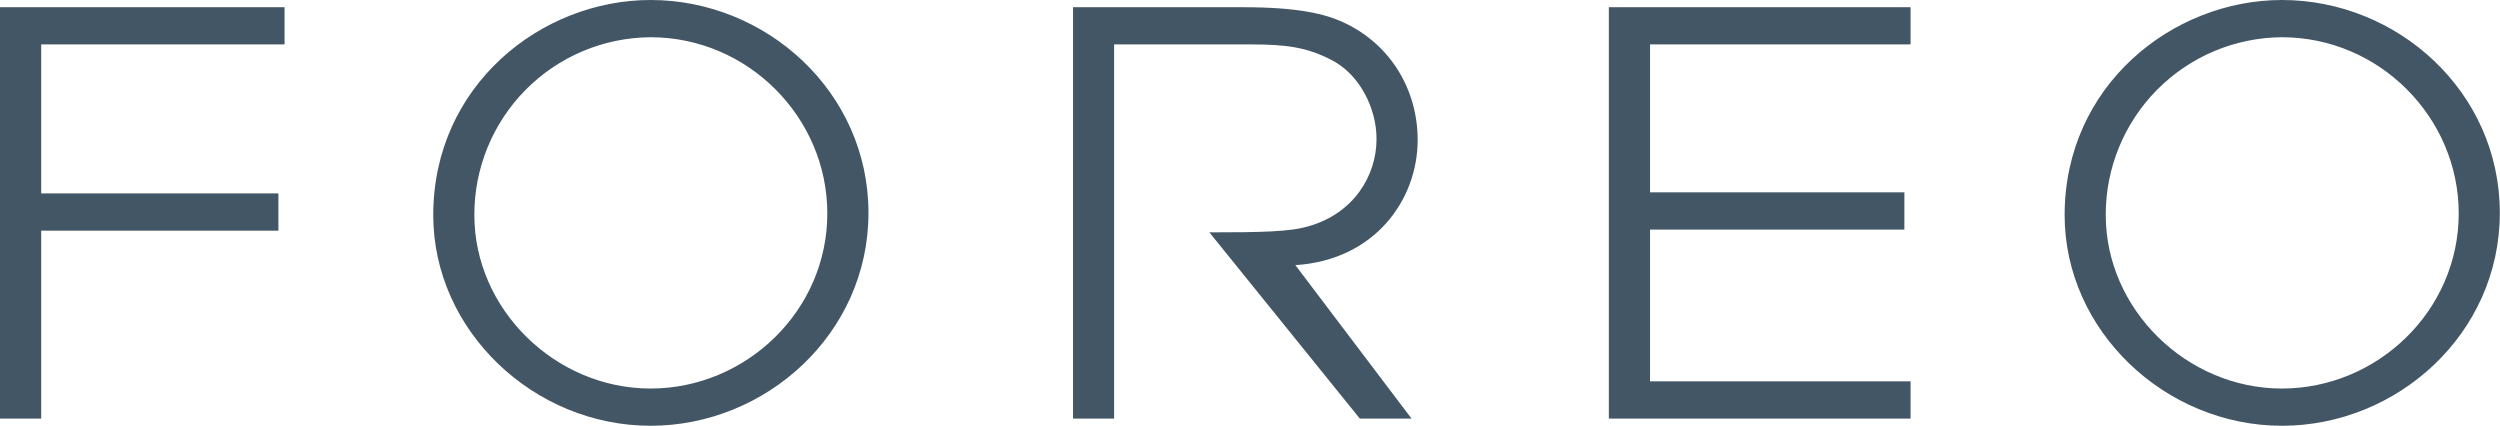 <svg width="757" height="129" viewBox="0 0 757 129" fill="none" xmlns="http://www.w3.org/2000/svg">
<g clip-path="url(#clip0_5278_239787)">
<path d="M637.622 65.142C637.573 50.931 643.162 37.28 653.162 27.183C663.163 17.085 676.759 11.365 690.97 11.277C720.426 11.277 744.498 35.518 744.498 64.62C744.498 94.241 719.754 117.647 690.97 117.647C662.024 117.647 637.622 93.578 637.622 65.142ZM625.168 65.142C625.168 100.142 655.627 128.924 690.968 128.924C725.819 128.924 756.944 101.151 756.944 64.463C756.944 27.775 726 0 690.971 0C657.824 0 625.171 25.918 625.171 65.142H625.168ZM487.155 126.748H578.519V115.471H499.632V69.52H576.647V58.231H499.632V13.453H578.519V2.188H487.155V126.748ZM324.913 126.748H337.349V13.453H378.949C389.391 13.453 395.777 14.29 403.189 18.176C411.273 22.218 416.813 32.307 416.813 42.076C416.813 53.197 409.913 64.619 396.288 68.49C390.719 70.19 382.026 70.356 366.2 70.356L411.755 126.747H427.413L392.237 80.277C416.316 78.765 429.267 60.432 429.267 42.398C429.267 27.108 421.009 13.452 407.049 6.898C401.335 4.198 393.083 2.187 376.417 2.187H324.917L324.913 126.748ZM143.635 65.142C143.589 50.929 149.18 37.278 159.182 27.181C169.185 17.084 182.783 11.365 196.995 11.277C226.445 11.277 250.511 35.518 250.511 64.62C250.511 94.241 225.772 117.647 196.995 117.647C168.049 117.647 143.635 93.578 143.635 65.142ZM131.187 65.142C131.187 100.142 161.64 128.924 196.995 128.924C231.817 128.924 262.971 101.151 262.971 64.463C262.971 27.775 231.99 0 196.995 0C163.824 0 131.187 25.918 131.187 65.142V65.142ZM0 126.748H12.471V69.848H84.3V58.567H12.471V13.453H86.166V2.188H0V126.748Z" fill="#435665"/>
</g>
<defs>
<clipPath id="clip0_5278_239787">
<rect width="756.947" height="128.924" fill="white"/>
</clipPath>
</defs>
</svg>
